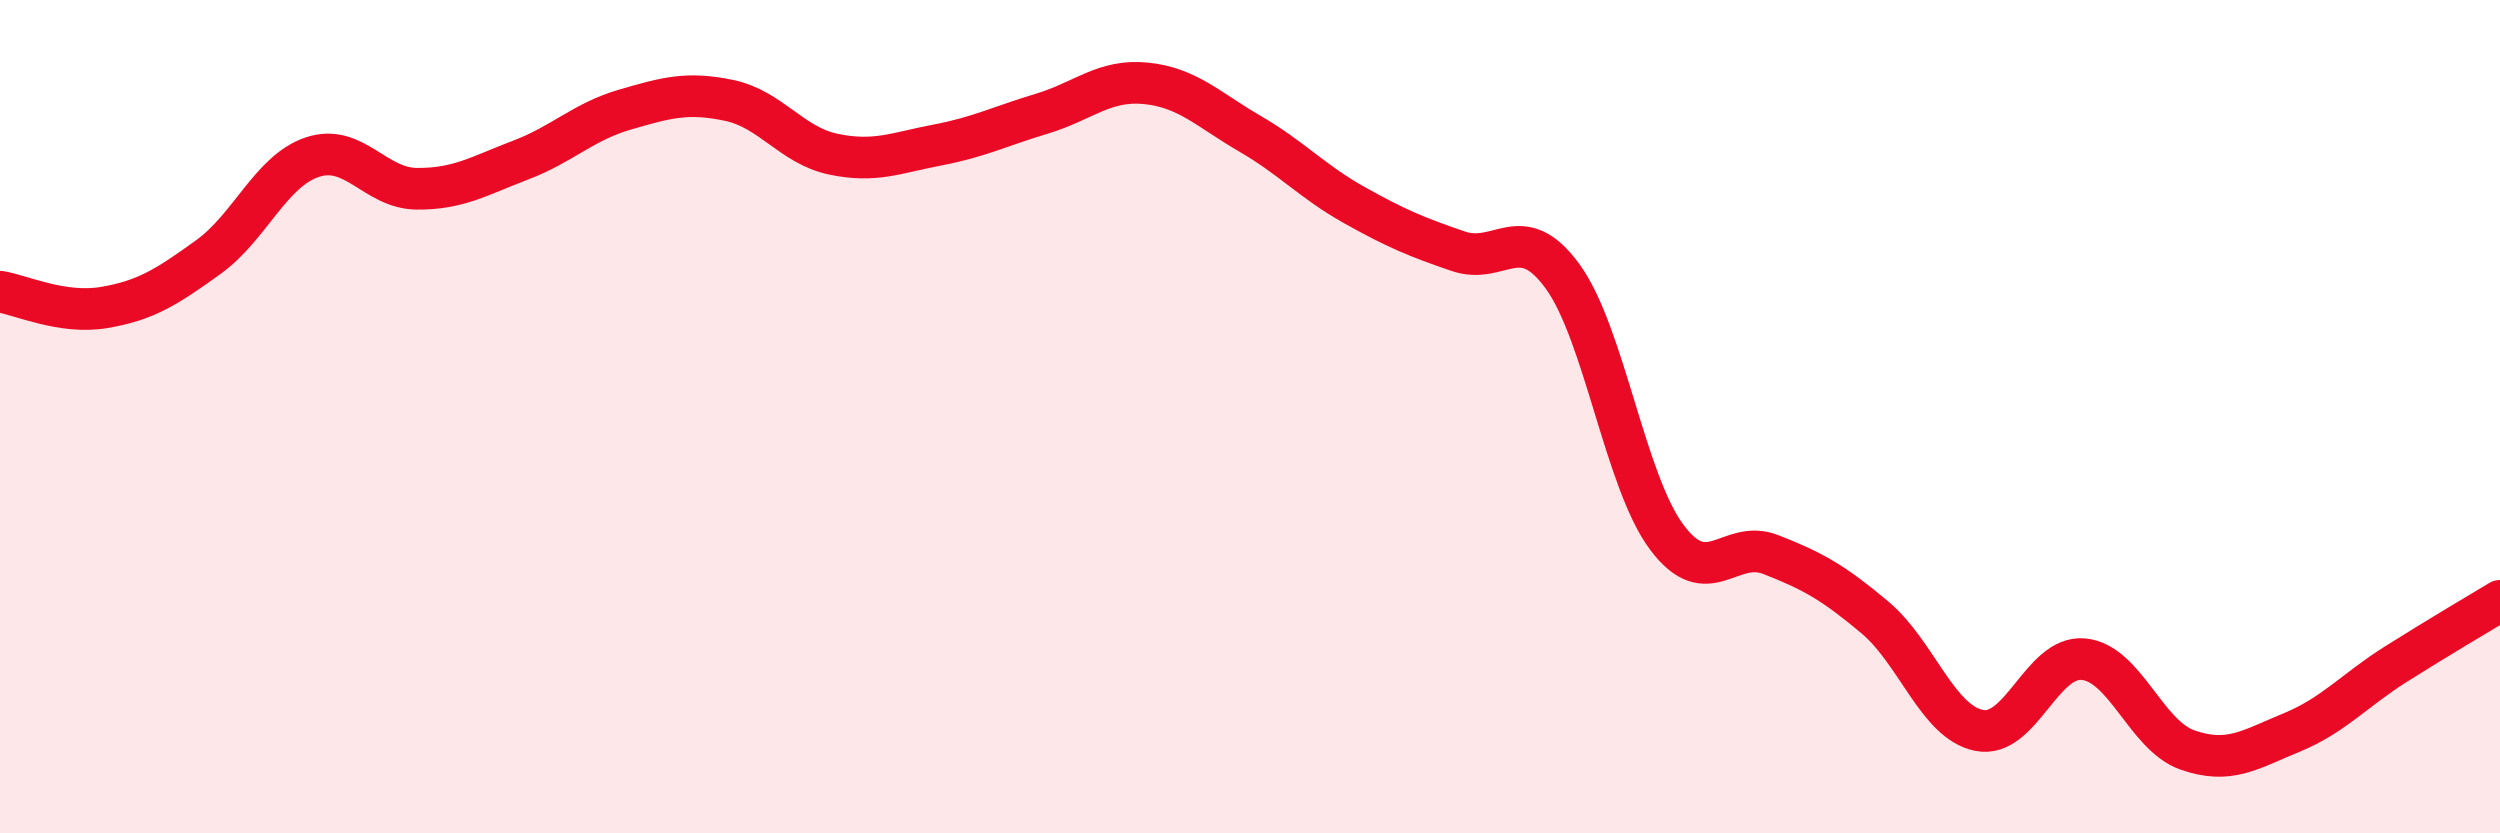 
    <svg width="60" height="20" viewBox="0 0 60 20" xmlns="http://www.w3.org/2000/svg">
      <path
        d="M 0,7 C 0.5,7.08 1.5,7.55 2.5,7.38 C 3.5,7.21 4,6.89 5,6.17 C 6,5.45 6.5,4.1 7.5,3.77 C 8.5,3.44 9,4.52 10,4.53 C 11,4.54 11.5,4.22 12.5,3.84 C 13.5,3.46 14,2.92 15,2.63 C 16,2.34 16.5,2.2 17.5,2.41 C 18.5,2.62 19,3.49 20,3.7 C 21,3.91 21.5,3.67 22.5,3.48 C 23.5,3.29 24,3.03 25,2.73 C 26,2.43 26.5,1.9 27.5,2 C 28.5,2.1 29,2.63 30,3.21 C 31,3.79 31.5,4.36 32.5,4.92 C 33.5,5.48 34,5.69 35,6.03 C 36,6.37 36.5,5.26 37.5,6.63 C 38.5,8 39,11.55 40,12.89 C 41,14.23 41.5,12.92 42.5,13.31 C 43.5,13.7 44,13.98 45,14.82 C 46,15.66 46.5,17.33 47.5,17.53 C 48.5,17.73 49,15.73 50,15.82 C 51,15.91 51.5,17.65 52.5,18 C 53.5,18.35 54,17.99 55,17.58 C 56,17.17 56.5,16.57 57.5,15.94 C 58.5,15.31 59.5,14.72 60,14.42L60 20L0 20Z"
        fill="#EB0A25"
        opacity="0.1"
        stroke-linecap="round"
        stroke-linejoin="round"
      />
      <path
        d="M 0,7 C 0.5,7.08 1.5,7.55 2.5,7.38 C 3.5,7.21 4,6.89 5,6.17 C 6,5.45 6.5,4.1 7.5,3.77 C 8.5,3.44 9,4.52 10,4.53 C 11,4.54 11.5,4.22 12.5,3.84 C 13.5,3.46 14,2.92 15,2.63 C 16,2.34 16.5,2.2 17.5,2.41 C 18.5,2.62 19,3.49 20,3.7 C 21,3.91 21.5,3.67 22.5,3.48 C 23.5,3.29 24,3.03 25,2.73 C 26,2.43 26.5,1.9 27.5,2 C 28.5,2.1 29,2.63 30,3.21 C 31,3.79 31.5,4.36 32.5,4.92 C 33.5,5.48 34,5.69 35,6.03 C 36,6.37 36.5,5.26 37.5,6.63 C 38.5,8 39,11.55 40,12.89 C 41,14.23 41.5,12.92 42.5,13.31 C 43.5,13.7 44,13.98 45,14.82 C 46,15.66 46.5,17.33 47.5,17.53 C 48.5,17.73 49,15.73 50,15.82 C 51,15.91 51.5,17.65 52.5,18 C 53.5,18.35 54,17.99 55,17.58 C 56,17.17 56.5,16.57 57.5,15.94 C 58.5,15.31 59.5,14.72 60,14.42"
        stroke="#EB0A25"
        stroke-width="1"
        fill="none"
        stroke-linecap="round"
        stroke-linejoin="round"
      />
    </svg>
  